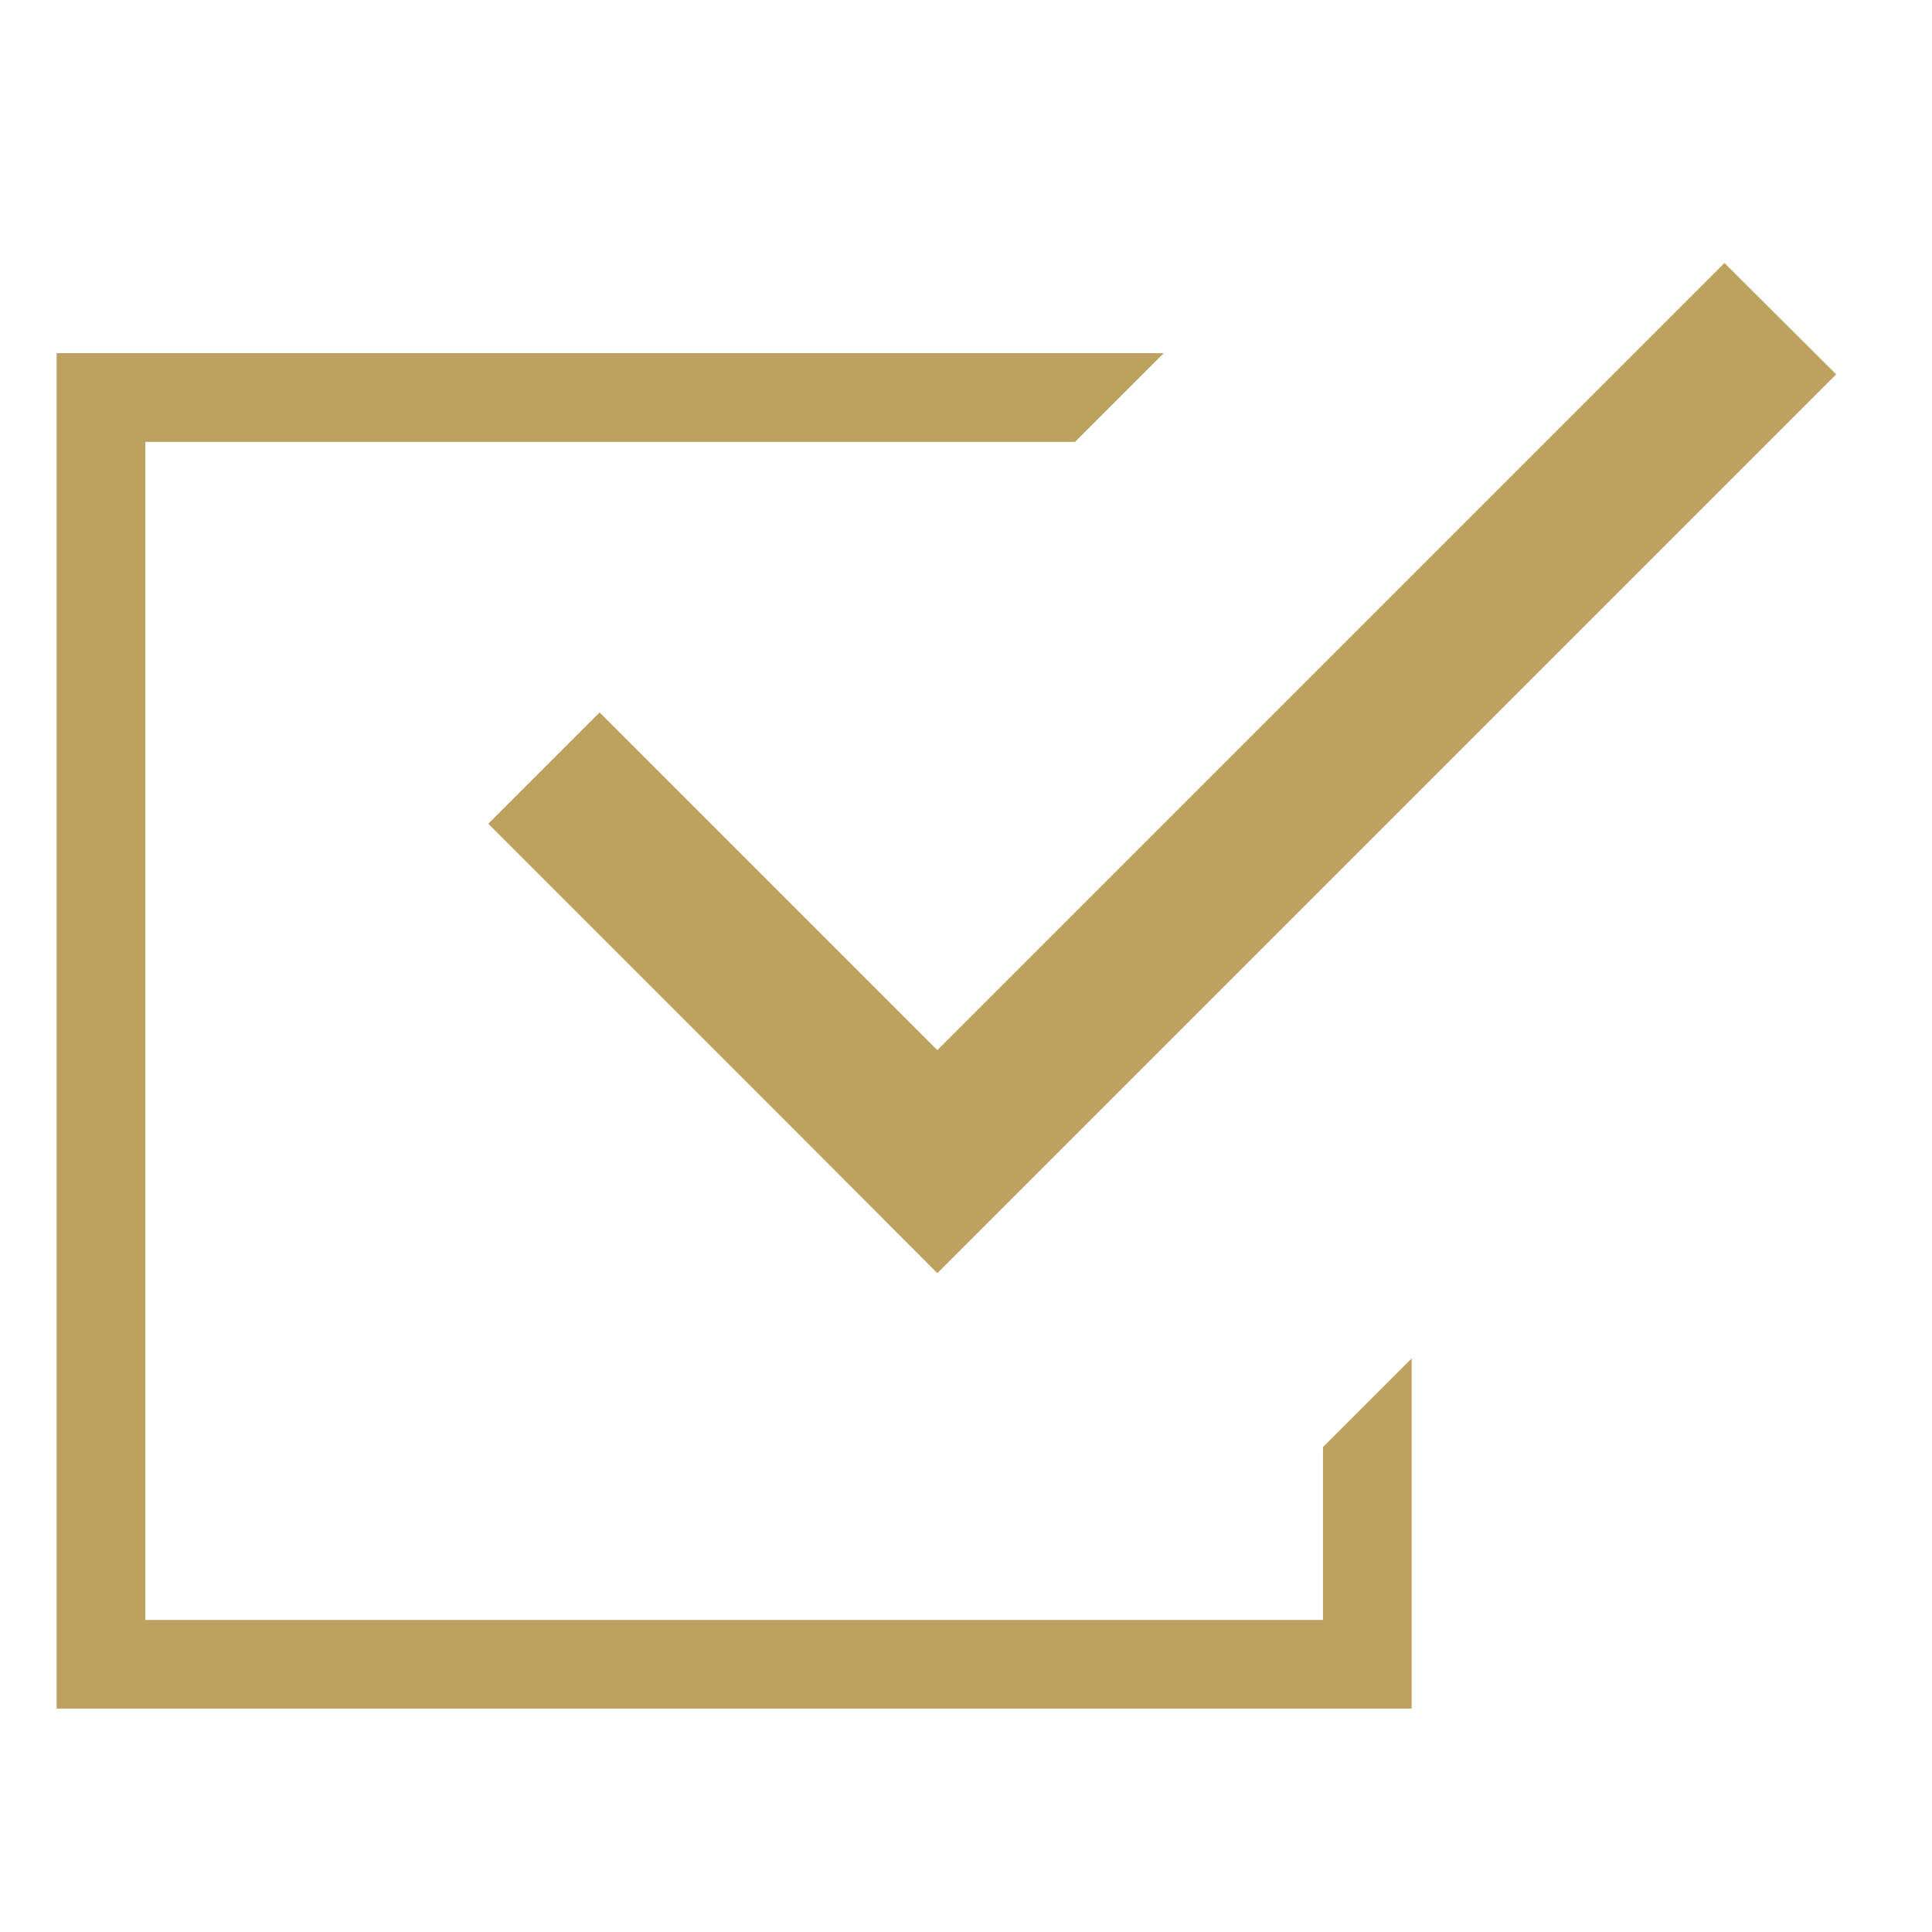 <svg version="1.1" id="_x32_" xmlns="http://www.w3.org/2000/svg" x="0" y="0" viewBox="0 0 512 512" xml:space="preserve"><style>.st0{fill:#bda25f}</style><path class="st0" d="M15 452.8V93.6h293.4l-23.5 23.5H38.5v312.2h312.1v-45.8l23.5-23.5v92.8z"/><path class="st0" d="M18 449.8V96.6h283.1l-17.4 17.5H35.5v318.2h318.1v-47.6l17.5-17.5v82.6z"/><path class="st0" d="M206.2 295.1l-76.8-76.8 29.5-29.5 89.5 89.5L457 69.7l29.6 29.5-238.2 238.2z"/></svg>